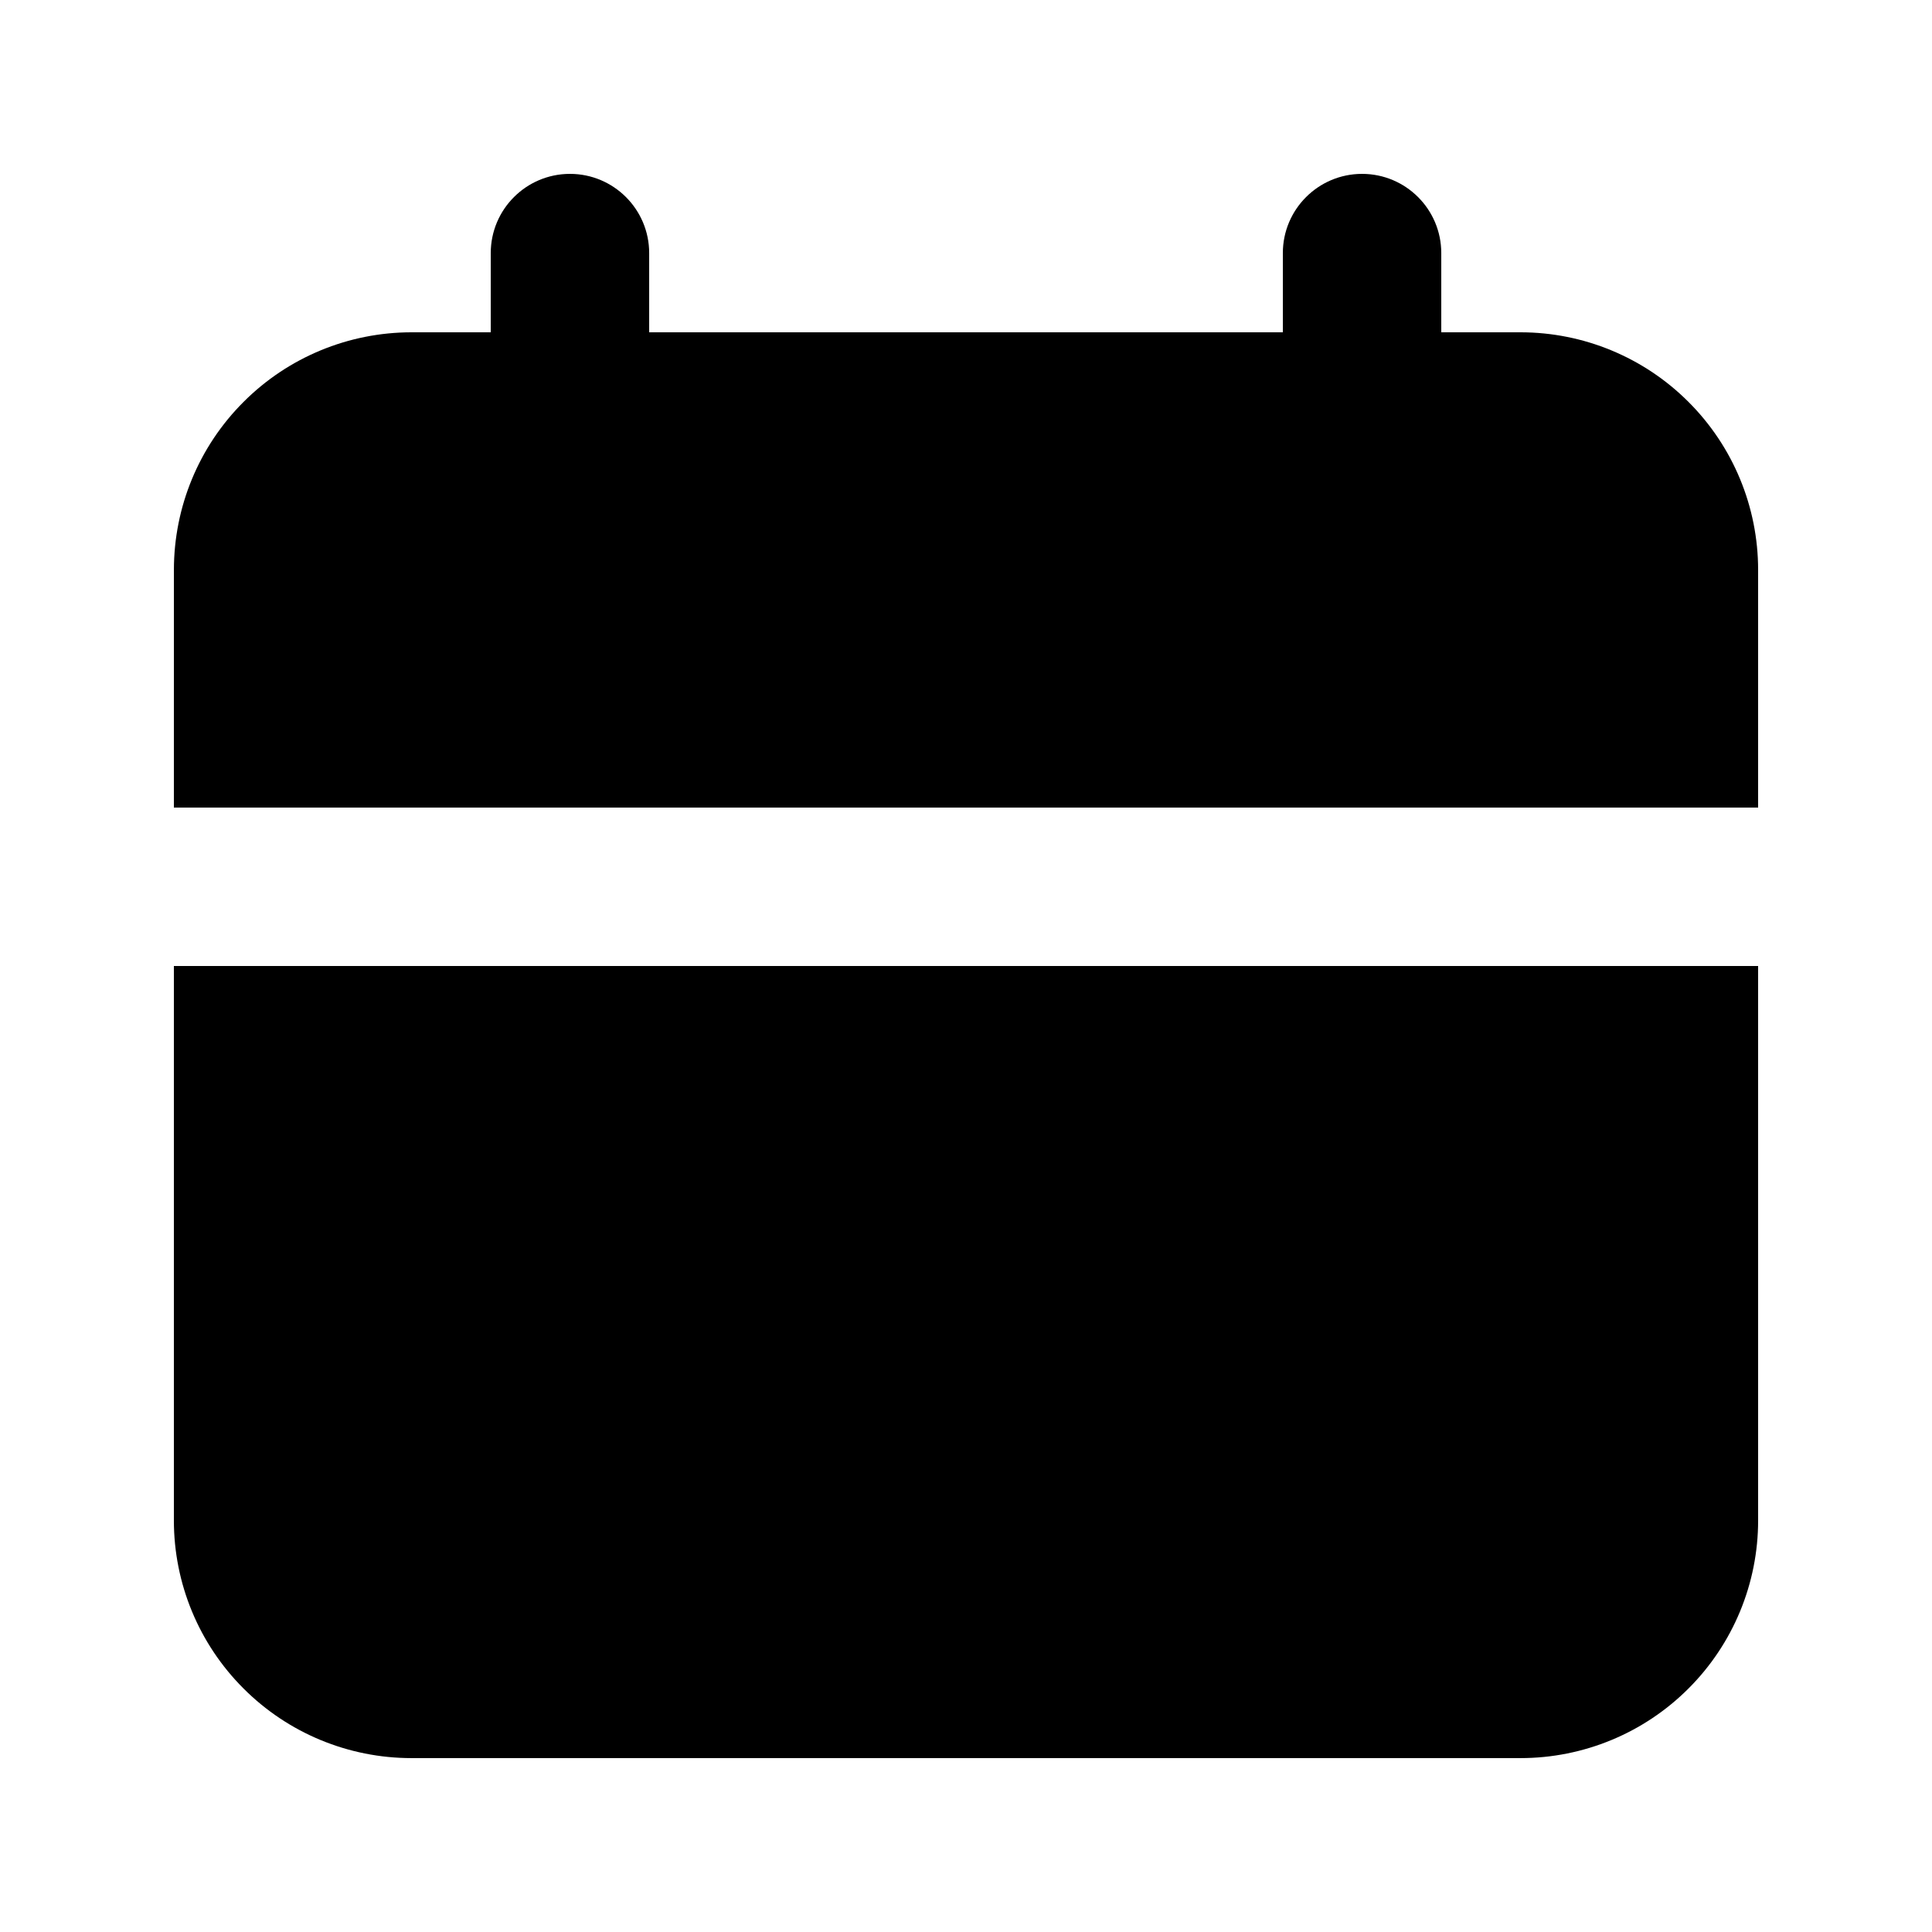 <?xml version="1.0" encoding="UTF-8"?>
<!-- Uploaded to: SVG Repo, www.svgrepo.com, Generator: SVG Repo Mixer Tools -->
<svg fill="#000000" width="800px" height="800px" version="1.1" viewBox="144 144 512 512" xmlns="http://www.w3.org/2000/svg">
 <path d="m609.92 400h-419.84v146.94c0 16.711 6.633 32.727 18.453 44.527 11.797 11.816 27.812 18.449 44.523 18.449h293.89c16.711 0 32.727-6.633 44.527-18.449 11.816-11.801 18.449-27.816 18.449-44.527zm-419.84-41.984h419.84v-62.977c0-16.711-6.633-32.727-18.449-44.523-11.801-11.82-27.816-18.453-44.527-18.453h-20.992v-20.992c0-11.59-9.402-20.992-20.992-20.992-11.586 0-20.992 9.402-20.992 20.992v20.992h-167.93v-20.992c0-11.59-9.406-20.992-20.992-20.992-11.59 0-20.992 9.402-20.992 20.992v20.992h-20.992c-16.711 0-32.727 6.633-44.523 18.453-11.82 11.797-18.453 27.812-18.453 44.523z" fill-rule="evenodd"/>
</svg>